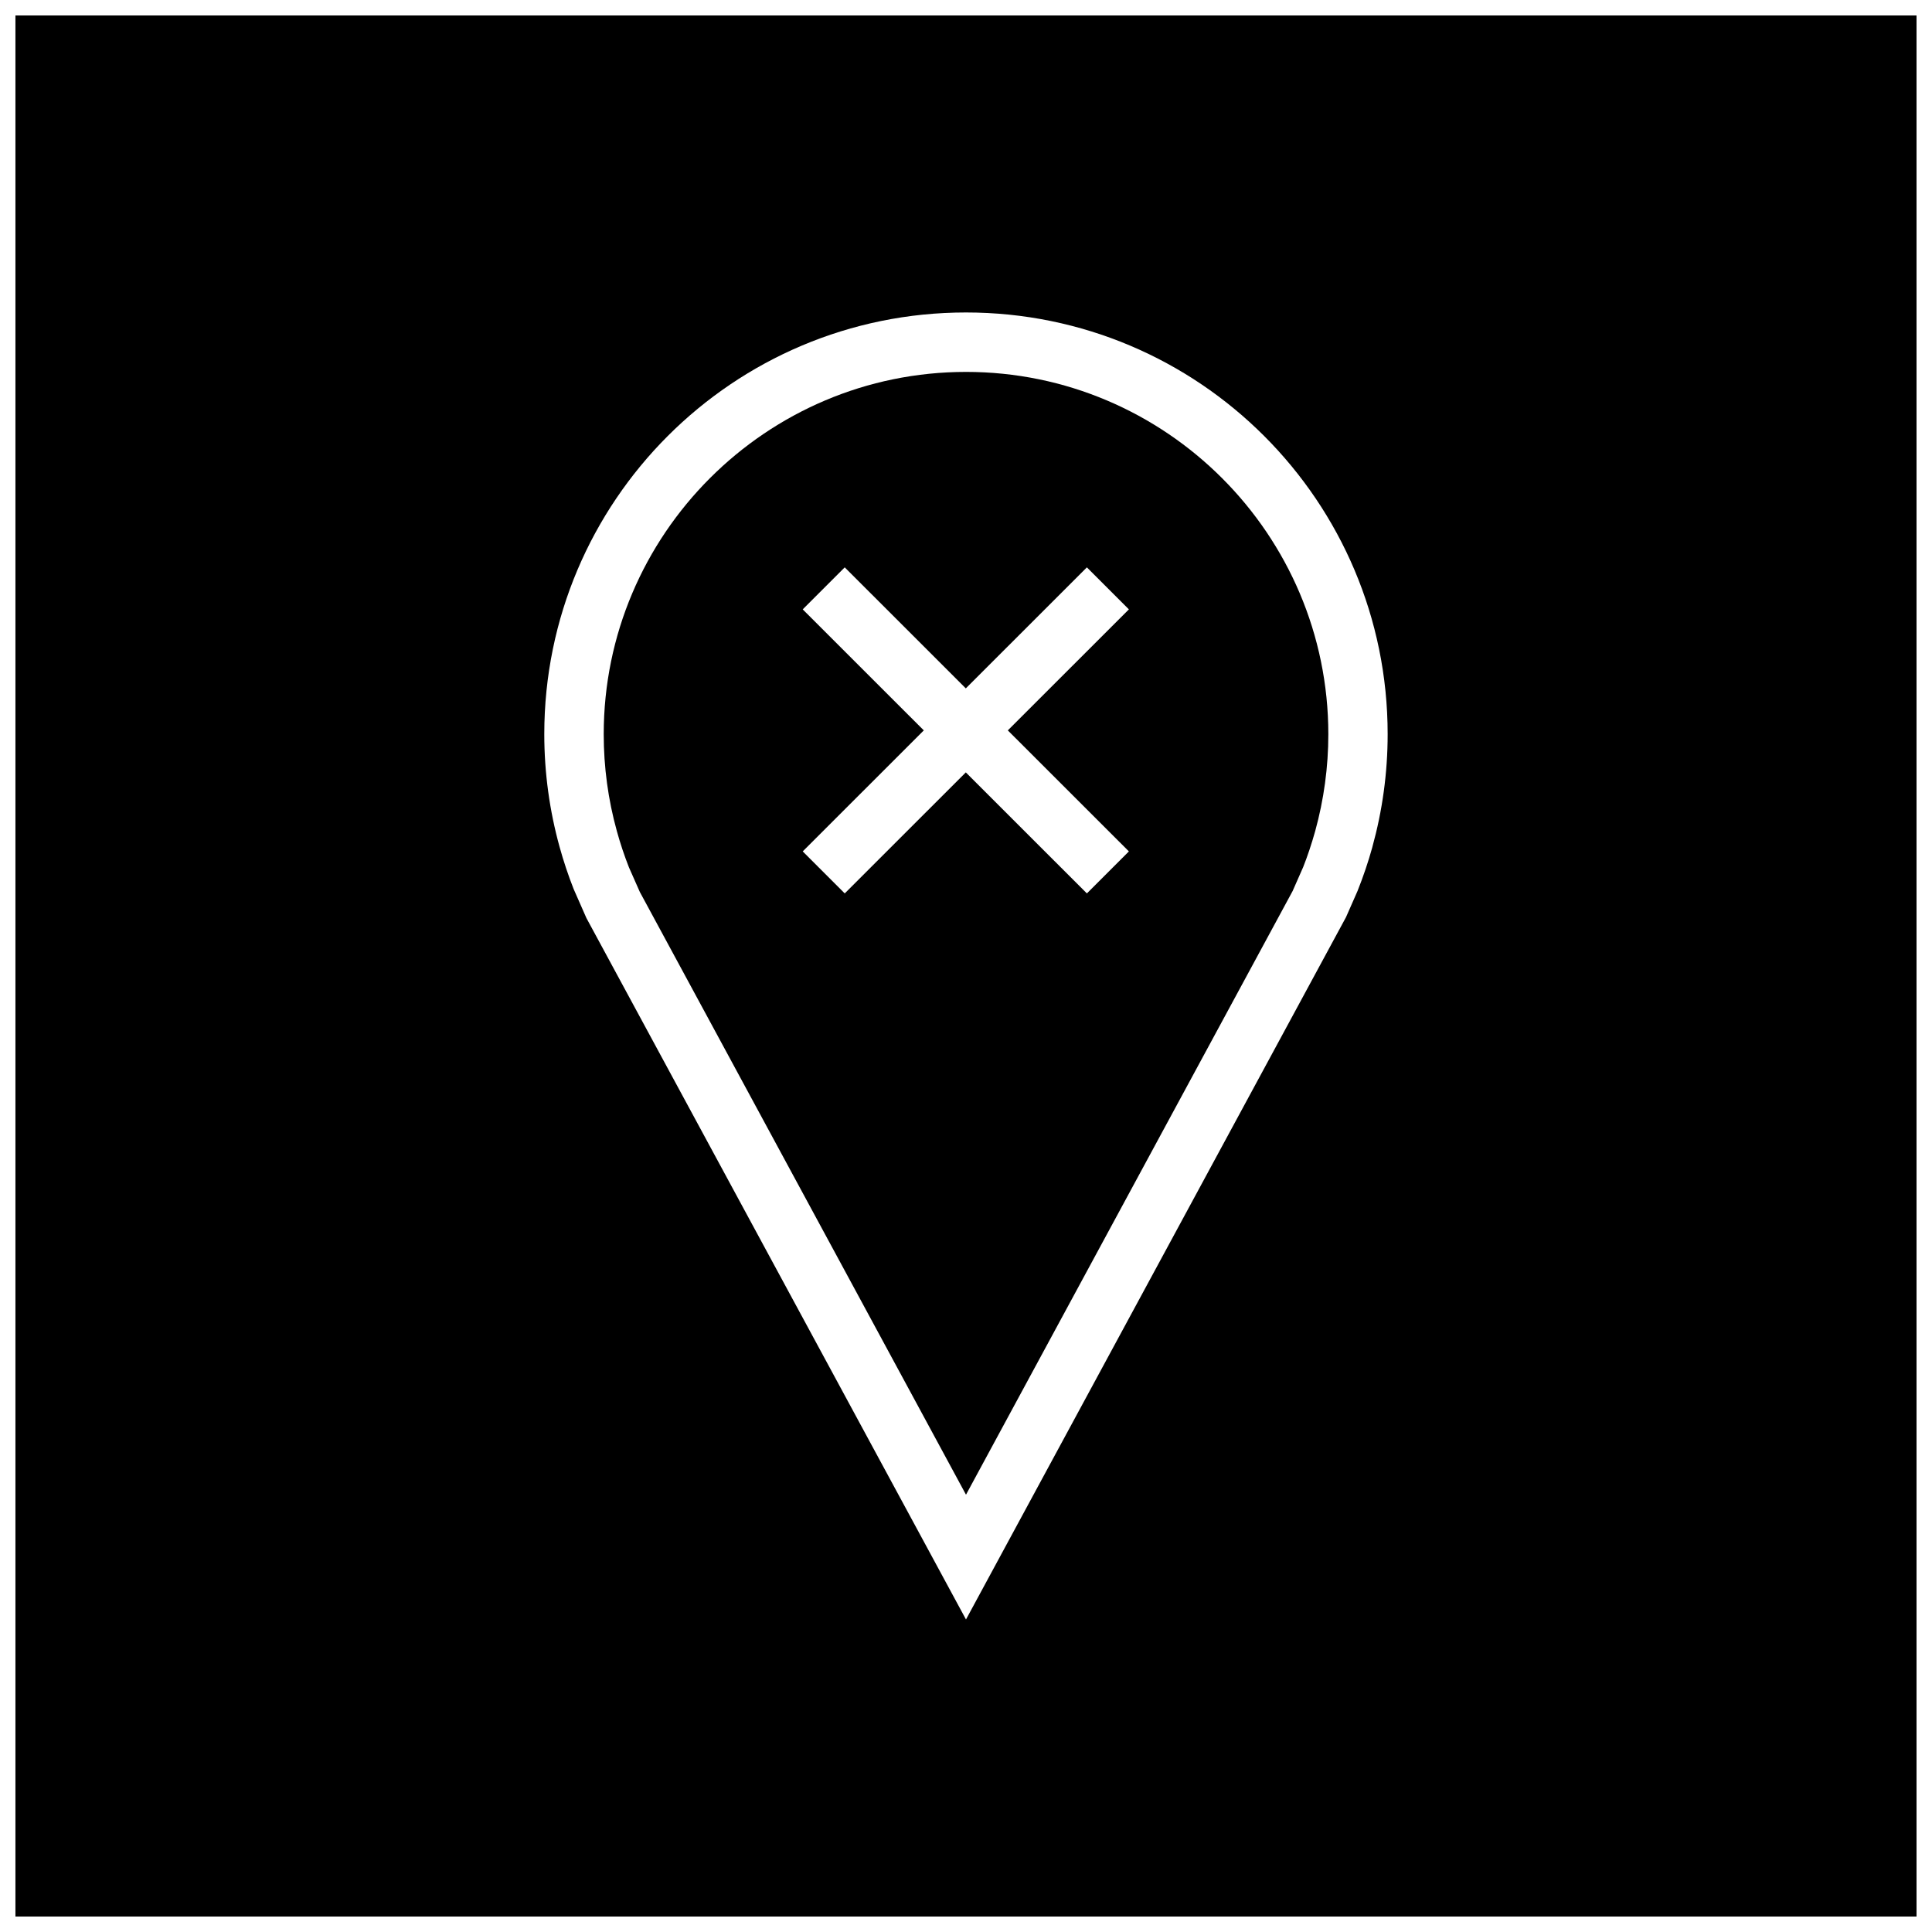 <?xml version="1.0" encoding="UTF-8"?>
<!-- Uploaded to: ICON Repo, www.svgrepo.com, Generator: ICON Repo Mixer Tools -->
<svg width="800px" height="800px" version="1.1" viewBox="144 144 512 512" xmlns="http://www.w3.org/2000/svg">
 <defs>
  <clipPath id="a">
   <path d="m148.09 148.09h503.81v503.81h-503.81z"/>
  </clipPath>
 </defs>
 <g clip-path="url(#a)">
  <path d="m651.9 148.09h-503.81v503.81h503.81zm-144.2 220.36c-1.102 3.984-2.426 7.871-3.938 11.668l-3.055 6.941-100.71 186.12-100.59-185.88-3.387-7.699c-1.434-3.637-2.676-7.367-3.731-11.18-2.629-9.508-4.047-19.523-4.047-29.883 0-61.699 50.035-111.73 111.75-111.73 61.715 0 111.75 50.035 111.75 111.75 0 10.348-1.418 20.375-4.047 29.887z"/>
 </g>
 <path d="m400 242.56c-52.93 0-96.008 43.074-96.008 96.008 0 8.707 1.164 17.352 3.481 25.68 0.898 3.273 1.984 6.504 3.195 9.59l2.898 6.551 86.434 159.72 86.562-159.98 2.801-6.359c1.102-2.769 2.234-6.141 3.18-9.523 2.297-8.328 3.481-16.973 3.481-25.68-0.02-52.934-43.078-96.008-96.023-96.008zm43.168 127.07-11.133 11.133-32.086-32.07-32.086 32.07-11.133-11.133 32.086-32.07-32.086-32.07 11.133-11.133 32.086 32.07 32.086-32.07 11.133 11.133-32.086 32.07z"/>
</svg>
